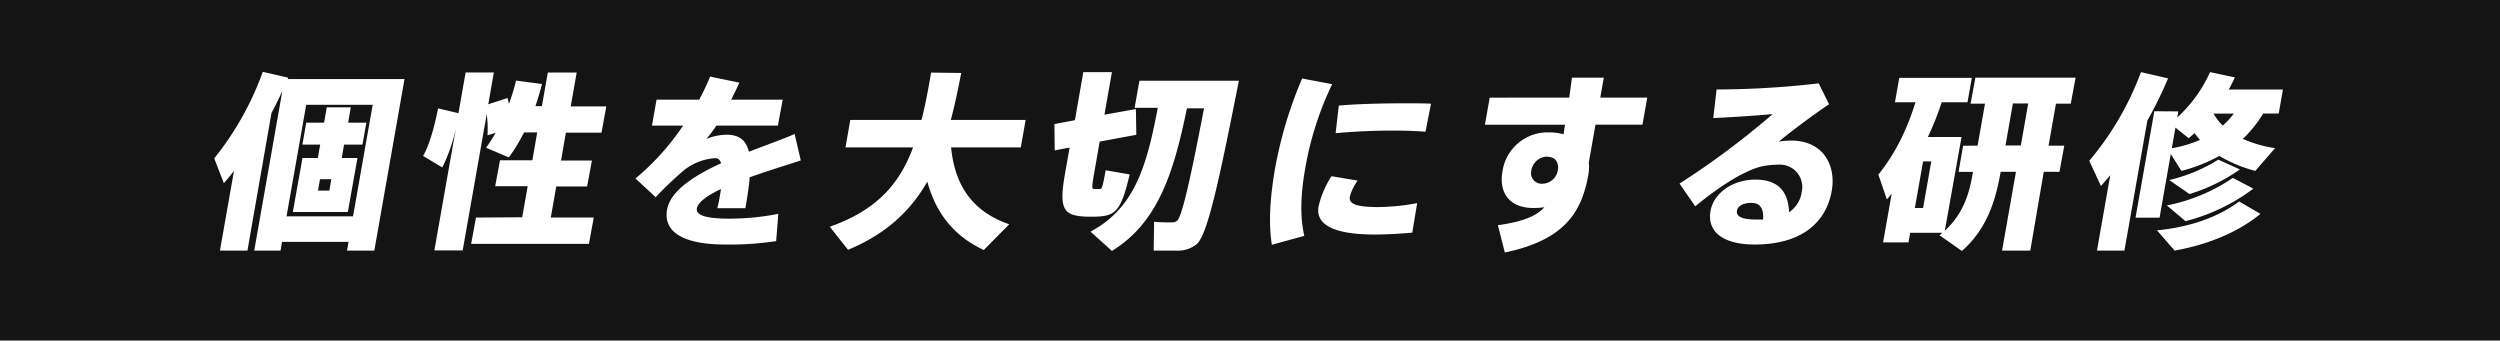 <svg xmlns="http://www.w3.org/2000/svg" width="520" height="70.83"><defs><style>.cls-2{fill:#fff}</style></defs><g id="レイヤー_2" data-name="レイヤー 2"><g id="design"><rect width="520" height="70.83" fill="#141414"/><path class="cls-2" d="M45.75 52.12l2.92-16.58c-.67.87-1.37 1.73-2.11 2.56l-2-5.16a62.37 62.37 0 0010.1-18l5.3 1.22-.13.28h24.31l-6.28 35.68h-5.68l.32-1.81H58.67l-.32 1.81h-5.47l5.85-33.2c-.7 1.54-1.45 3.07-2.26 4.57l-5 28.63zM73.43 45l4.09-23.2H63.69L59.6 45zm-12.52-.9l2-11.23h3.2l.49-2.79h-3.7l.8-4.57h3.71l.56-3.19h5l-.56 3.19h3.79l-.81 4.57h-3.82l-.49 2.79h3.27l-2 11.23zm8-6.82h-2.35l-.42 2.37h2.37zM108.62 45.19l1.14-6.46H103l1-5.4h6.74l1-5.79H109a37 37 0 01-3.16 5.2l-4.73-2c.69-1 1.34-2 2-3.12l-1.71.52a23.94 23.94 0 00-.16-4.42l-5 28.36h-5.89l4.49-25.48A34.86 34.86 0 0192 34.83l-4-2.4c1.35-2.29 2.4-6.26 3.12-9.89l4.24 1 1.49-8.47h5.87l-1.16 6.62 4-1.3c.12.43.21.82.3 1.22a42.94 42.94 0 001.48-4.85l5.39.71c-.39 1.58-.86 3.11-1.36 4.61h1.34l1.24-7h6l-1.24 7.05h7.4l-1 5.47h-7.41l-1 5.79h6.42l-1 5.4h-6.42l-1.14 6.46h8.94l-1 5.47H98l1-5.47zM166.56 33.37c-3 1-6.92 2.17-10.62 3.51-.16 1.81-.46 3.94-.9 6.42h-5.83c.19-.83.36-1.58.48-2.29s.21-1.18.26-1.69c-2.75 1.3-4.72 2.68-5 4-.26 1.5 2 2.16 6.79 2.16a52.78 52.78 0 0010.15-1l-.45 5.67a64 64 0 01-10.61.71c-8.31 0-12.93-2.4-12.08-7.25.7-3.93 5.63-7.08 11.24-9.65-.22-.74-.64-1.06-1.19-1.06a11.56 11.56 0 00-7.11 3c-1.06.91-3.61 3.27-5.31 5.12l-4.2-3.89a52.16 52.16 0 009.9-11h-6.47l.95-5.4h8.87a46.31 46.31 0 002.27-4.8l6.08 1.26c-.53 1.22-1.14 2.4-1.69 3.54h10.71l-1 5.4H149a27.28 27.28 0 01-2.06 2.75 12 12 0 014.17-.86c2.6 0 4.06 1.1 4.65 3.54 3.68-1.42 7.17-2.64 9.52-3.7zM209.92 46.65L204.63 52c-6-2.79-9.88-7.4-11.75-14.22-3.43 6-8.45 10.84-16.49 14.18l-3.8-4.8c9.87-3.47 14.55-9 17.33-16.5h-14.06l1-5.71h14.82c.77-3 1.38-6.31 2-9.85l6.25.08c-.65 3.42-1.34 6.69-2.16 9.77h15.56l-1 5.71h-14.5c.83 8.58 5 13.54 12.09 15.99zM223.58 25l1.75-10h5.95l-1.56 8.86 6.55-1.18.08 5.36-7.62 1.41-1.14 6.55c-.53 3-.5 3.31 0 3.31h1.18c.44 0 .56-.27 1.2-3.9l5 .87c-1.79 7.68-3 8.62-6.91 8.78h-2.08c-5-.16-5.72-1.77-4.43-9.1l.93-5.27-3.1.59-.06-5.48zm7.69 27.18l-4.45-4c9.17-4.88 11.69-13.55 14-25.76H236l1-5.63h20.69c-3.87 19.46-6.42 32-8.79 34a6.24 6.24 0 01-4.29 1.34h-4.64l.08-6a33.23 33.23 0 003.72.12 1.46 1.46 0 001.13-.4c.94-.87 2.78-8.82 5.53-23.32h-3.55c-2.75 13.47-6.07 23.84-15.61 29.67zM265.22 35a86.51 86.51 0 015.62-18.67l6.25 1.18a66.39 66.39 0 00-5.6 17.49c-.95 5.39-1.13 10-.19 14.06l-6.75 1.85c-.71-4.45-.4-9.81.66-15.83zm28.53 13.39c-2.6.24-5.59.39-7.83.39-7.17 0-12.42-1.49-11.66-5.83a19.52 19.52 0 012.69-6.3l5.43.91a10.63 10.63 0 00-1.61 3.31c-.29 1.65 1.55 2.2 6 2.2a46.14 46.14 0 008-.82zm-1.44-26.9c1.89 0 3.77 0 5.34.08l-1.15 5.83c-2-.16-4.37-.24-6.81-.24-3.86 0-8.27.2-11.88.55l.66-5.75c4-.35 9.19-.47 13.8-.47zM326.4 20.3c.23-1.54.4-3 .57-4.14h6.62l-.73 4.14h9.77l-1 5.63h-9.77l-1.39 7.88a8.92 8.92 0 01-.1 2.56c-1.37 7.72-4.9 13.55-17.37 16.15l-1.44-5.68c5.13-.7 8-1.89 9.68-3.74a14.78 14.78 0 01-2.31.16c-4.81 0-7.23-3-6.41-7.64a9.48 9.48 0 019.69-8.08 10 10 0 013 .4l.31-2h-16.66l1-5.63zm-4.89 12.29a3.42 3.42 0 00-3 2.91 2.21 2.21 0 002.16 2.72 3.31 3.31 0 003.33-2.68l.11-.63c-.11-1.85-1.11-2.32-2.6-2.32zM378.29 17.34l2.15 4.34c-3.09 2.08-7.57 5.39-10.48 7.79a14.9 14.9 0 012.61-.23c6.54 0 9.39 5 8.43 10.48-1.18 6.69-6.46 11.14-16 11.14-6.81 0-9.95-2.79-9.21-7 .63-3.58 4.45-6.5 9.34-6.5 4.57 0 6.81 2.29 7 6.78a6.07 6.07 0 002.64-4.26 4.65 4.65 0 00-4.84-5.63 16.87 16.87 0 00-3.94.47c-4 1.18-9 4.57-13.38 8.2l-3.27-4.73a171.06 171.06 0 0019.38-14.46c-3 .28-8.11.63-12.36.83l.69-5.95a188.36 188.36 0 0021.24-1.27zm-14 24.86c-1.69 0-2.83.63-3 1.61-.2 1.14.85 1.85 4.05 1.85h1.38c.16-2.28-.61-3.46-2.39-3.46zM411.34 30.3l1.54-8.74h-3l1-5.4h20.84l-1 5.4h-3.08l-1.54 8.74h3.27l-1 5.44h-3.27l-2.8 16.38h-5.87l2.89-16.38h-3.19l-.05.31c-1.1 6.23-3.07 11.82-8 16.15l-4.67-3.27a6.38 6.38 0 00.6-.51h-6.69l-.36 2h-5.28l1.79-10.12-1 1.18-1.77-5.16a40 40 0 004.89-7.8 48.89 48.89 0 002.82-7.25h-4.26l.9-5.08h15.09l-.9 5.08h-5.36a62.9 62.9 0 01-2.88 7.22h7L404.52 48c3.63-3.39 5-7.17 5.8-11.94l.06-.31h-3l.95-5.44zM400 43.26l1.71-9.69H400l-1.71 9.69zm20.33-13l1.54-8.74h-3.19l-1.54 8.74zM441.88 52.12h-5.71l2.76-15.67-1.93 2.24-2.43-5.24A62.13 62.13 0 00445.32 15l5.64 1.3a83.58 83.58 0 01-4.31 8.78zm11.21-28.95l-.22 1.26a28.52 28.52 0 006.82-9.43l5.16 1.1c-.39.87-.81 1.7-1.27 2.52h11.27l-.88 5h-3.23a25.19 25.19 0 01-4.24 5.27 26.48 26.48 0 006.71 1.93l-4.11 4.73a29.21 29.21 0 01-7.48-3.11 34.35 34.35 0 01-7.88 3.11l-2.22-3.51-2.33 13.24h-5l3.91-22.14zm17.08 21.31c-4.7 3.9-11.18 6.46-17.85 7.64l-3.67-4.21c6.45-.63 12.42-2.52 17.09-6zm-1.48-5.24A39.7 39.7 0 01454.58 46l-3.87-3.27A37 37 0 00464.43 37zm-2.8-4a36.64 36.64 0 01-10.48 5.12l-4.21-2.91a33.73 33.73 0 0010.21-4.25zm-14.15-4.41a25.25 25.25 0 005.86-1.73 17.16 17.16 0 01-1.13-1.42c-.38.36-.8.71-1.22 1.07l-2.76-2.21zm10.6-4.72a16.07 16.07 0 002.29-2.48h-4.22a11.13 11.13 0 001.93 2.5z"/></g></g></svg>